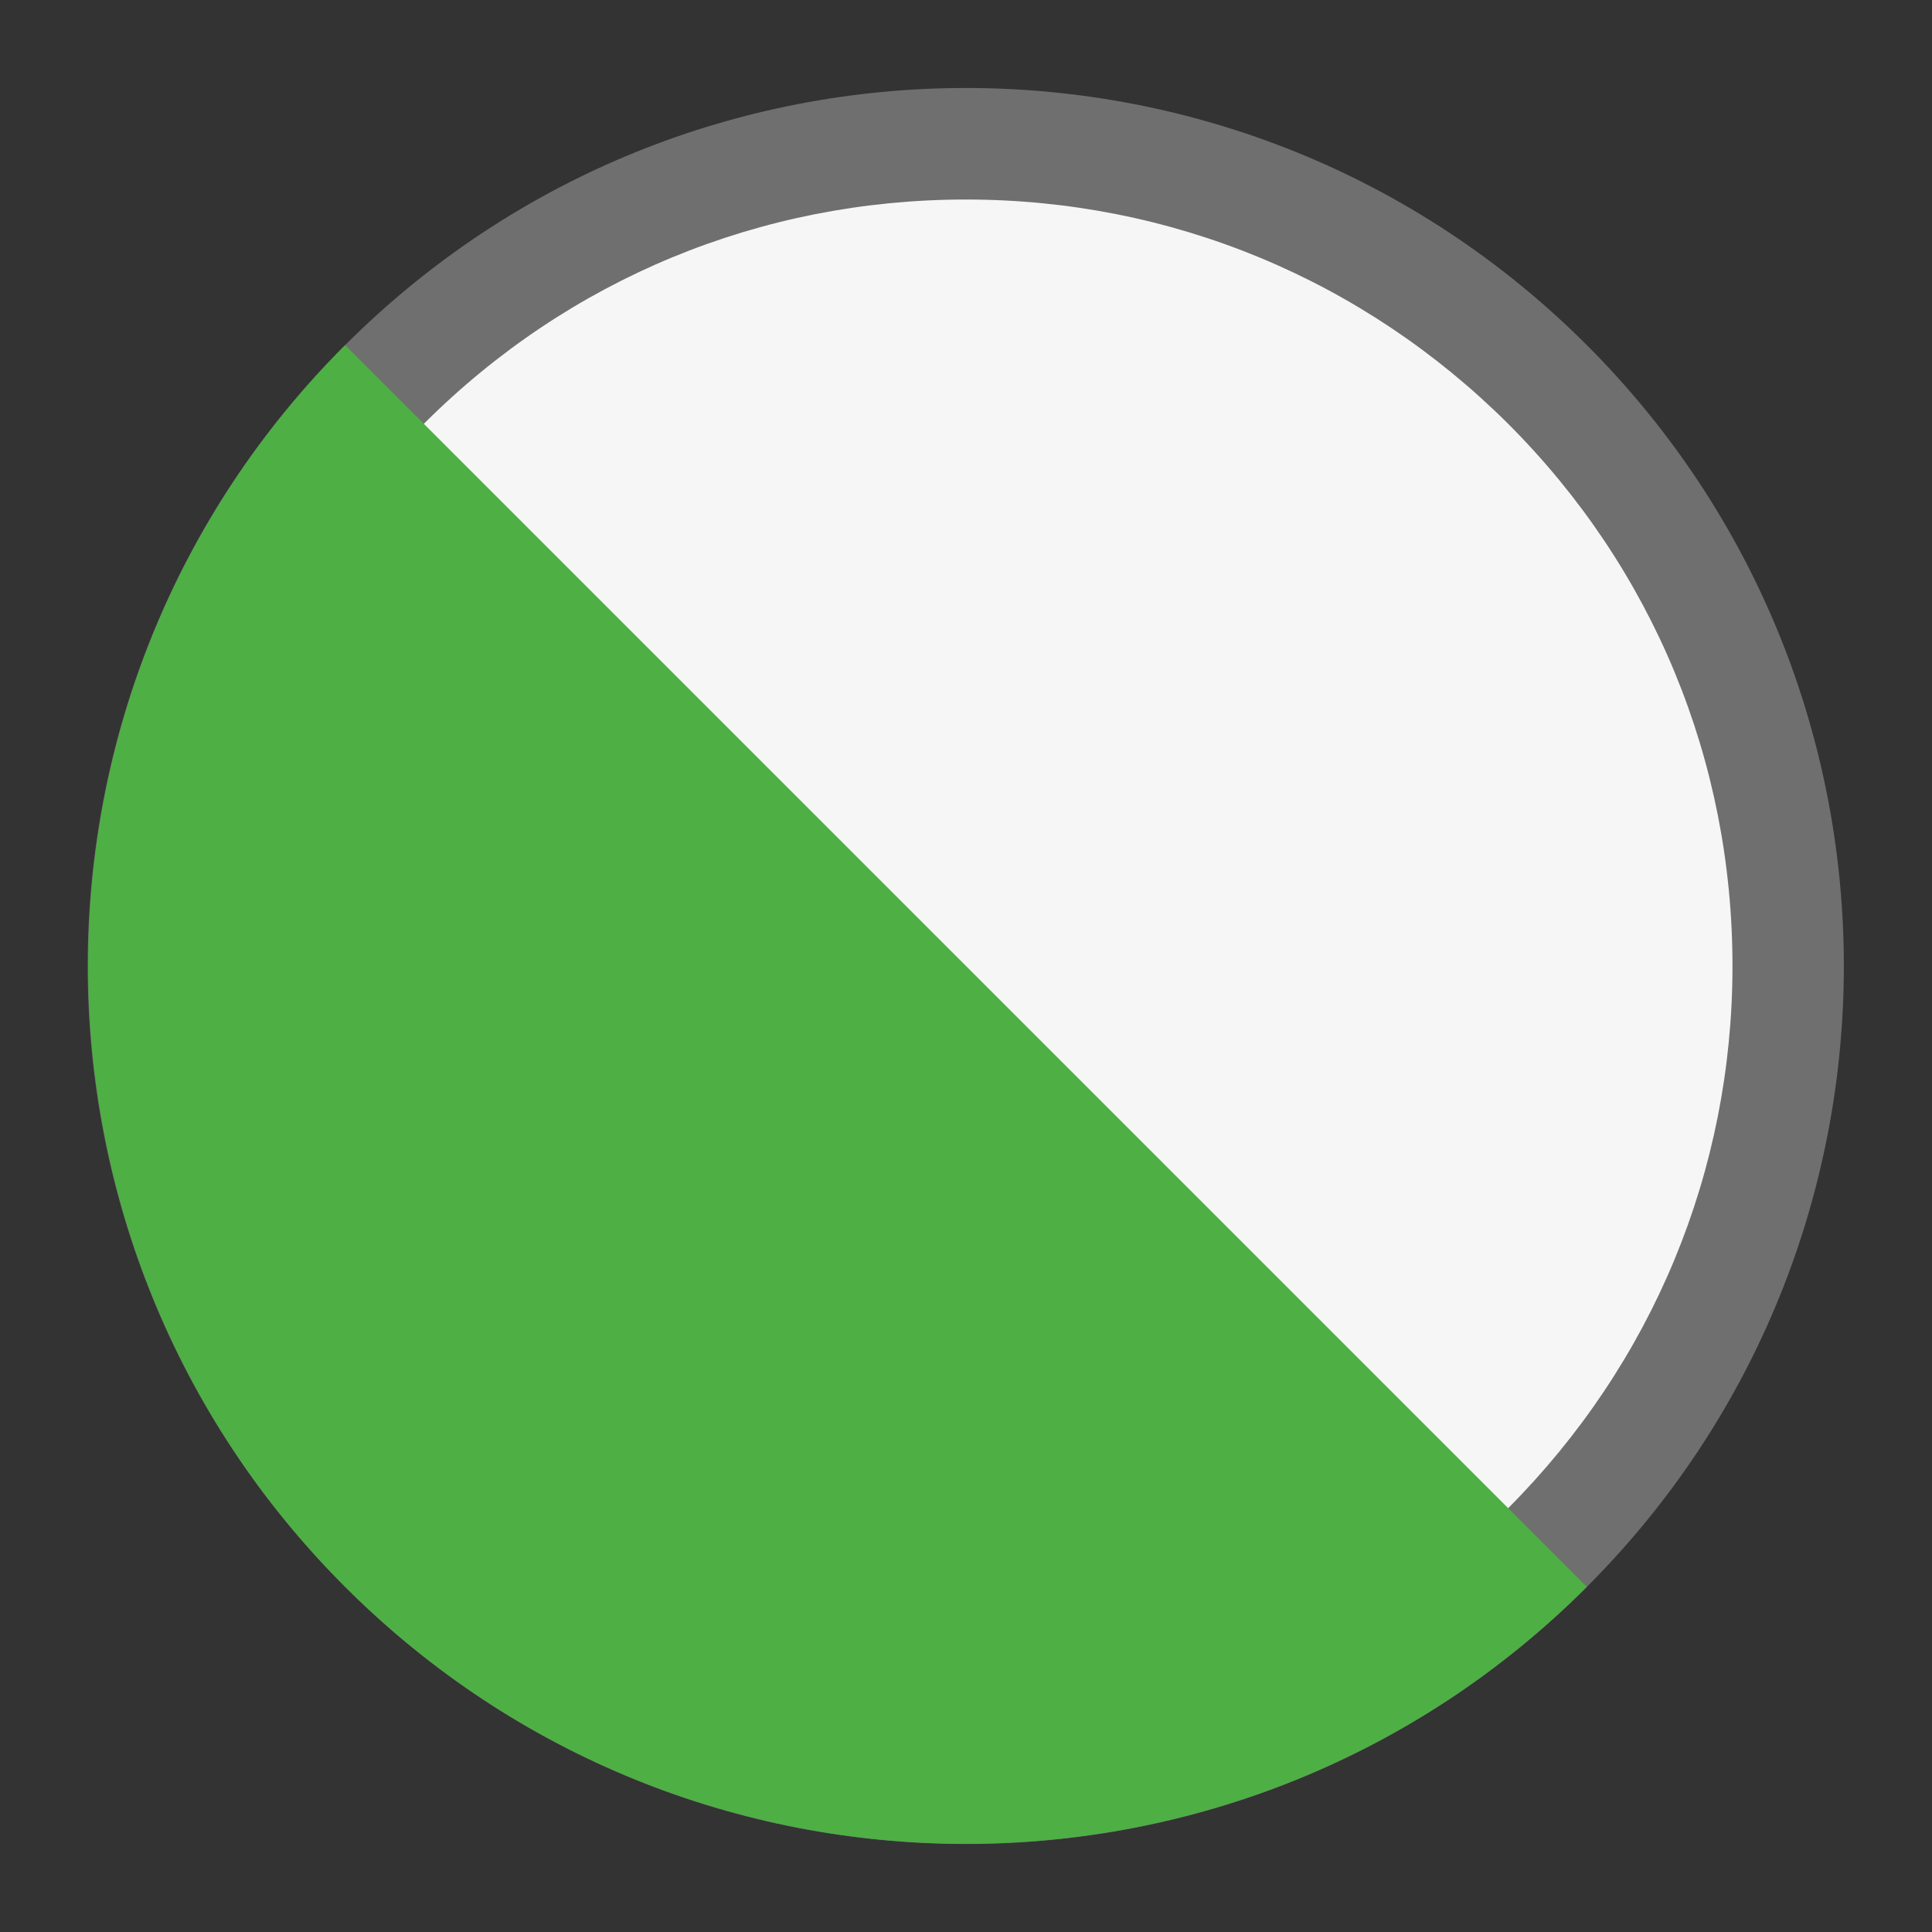 <?xml version="1.0" encoding="UTF-8"?>
<svg id="Calque_1" data-name="Calque 1" xmlns="http://www.w3.org/2000/svg" viewBox="0 0 31.18 31.18">
  <rect x="0" y="0" width="31.18" height="31.18" fill="#333333" stroke="none"/>
  <defs>
    <style>
      .cls-1 {
        fill: #f6f6f6;
      }

      .cls-1, .cls-2, .cls-3 {
        stroke-width: 0px;
      }

      .cls-2 {
        fill: #4eaf45;
      }

      .cls-3 {
        fill: #706f6f;
      }
    </style>
  </defs>
  <g>
    <path class="cls-1" d="m15.59,28.86c-3.55,0-6.88-1.38-9.39-3.89-2.51-2.51-3.89-5.84-3.89-9.39s1.38-6.88,3.89-9.39c2.51-2.51,5.84-3.89,9.39-3.89s6.88,1.38,9.39,3.89c2.51,2.51,3.89,5.84,3.89,9.39s-1.38,6.88-3.89,9.39c-2.51,2.51-5.84,3.89-9.39,3.89Z"/>
    <path class="cls-3" d="m15.59,3.22c3.31,0,6.41,1.29,8.75,3.62,2.34,2.34,3.62,5.44,3.62,8.75s-1.29,6.41-3.62,8.75-5.44,3.62-8.75,3.62-6.41-1.29-8.75-3.62c-4.82-4.82-4.82-12.67,0-17.5,2.34-2.34,5.44-3.62,8.75-3.62m0-1.8c-3.63,0-7.25,1.38-10.02,4.15C.03,11.1.03,20.08,5.57,25.61c2.77,2.77,6.39,4.15,10.02,4.15s7.25-1.38,10.02-4.15c5.53-5.53,5.53-14.51,0-20.04-2.77-2.77-6.39-4.15-10.02-4.15h0Z"/>
  </g>
  <path class="cls-2" d="m25.61,25.61c-5.53,5.53-14.51,5.53-20.04,0s-5.53-14.51,0-20.04"/>
</svg>